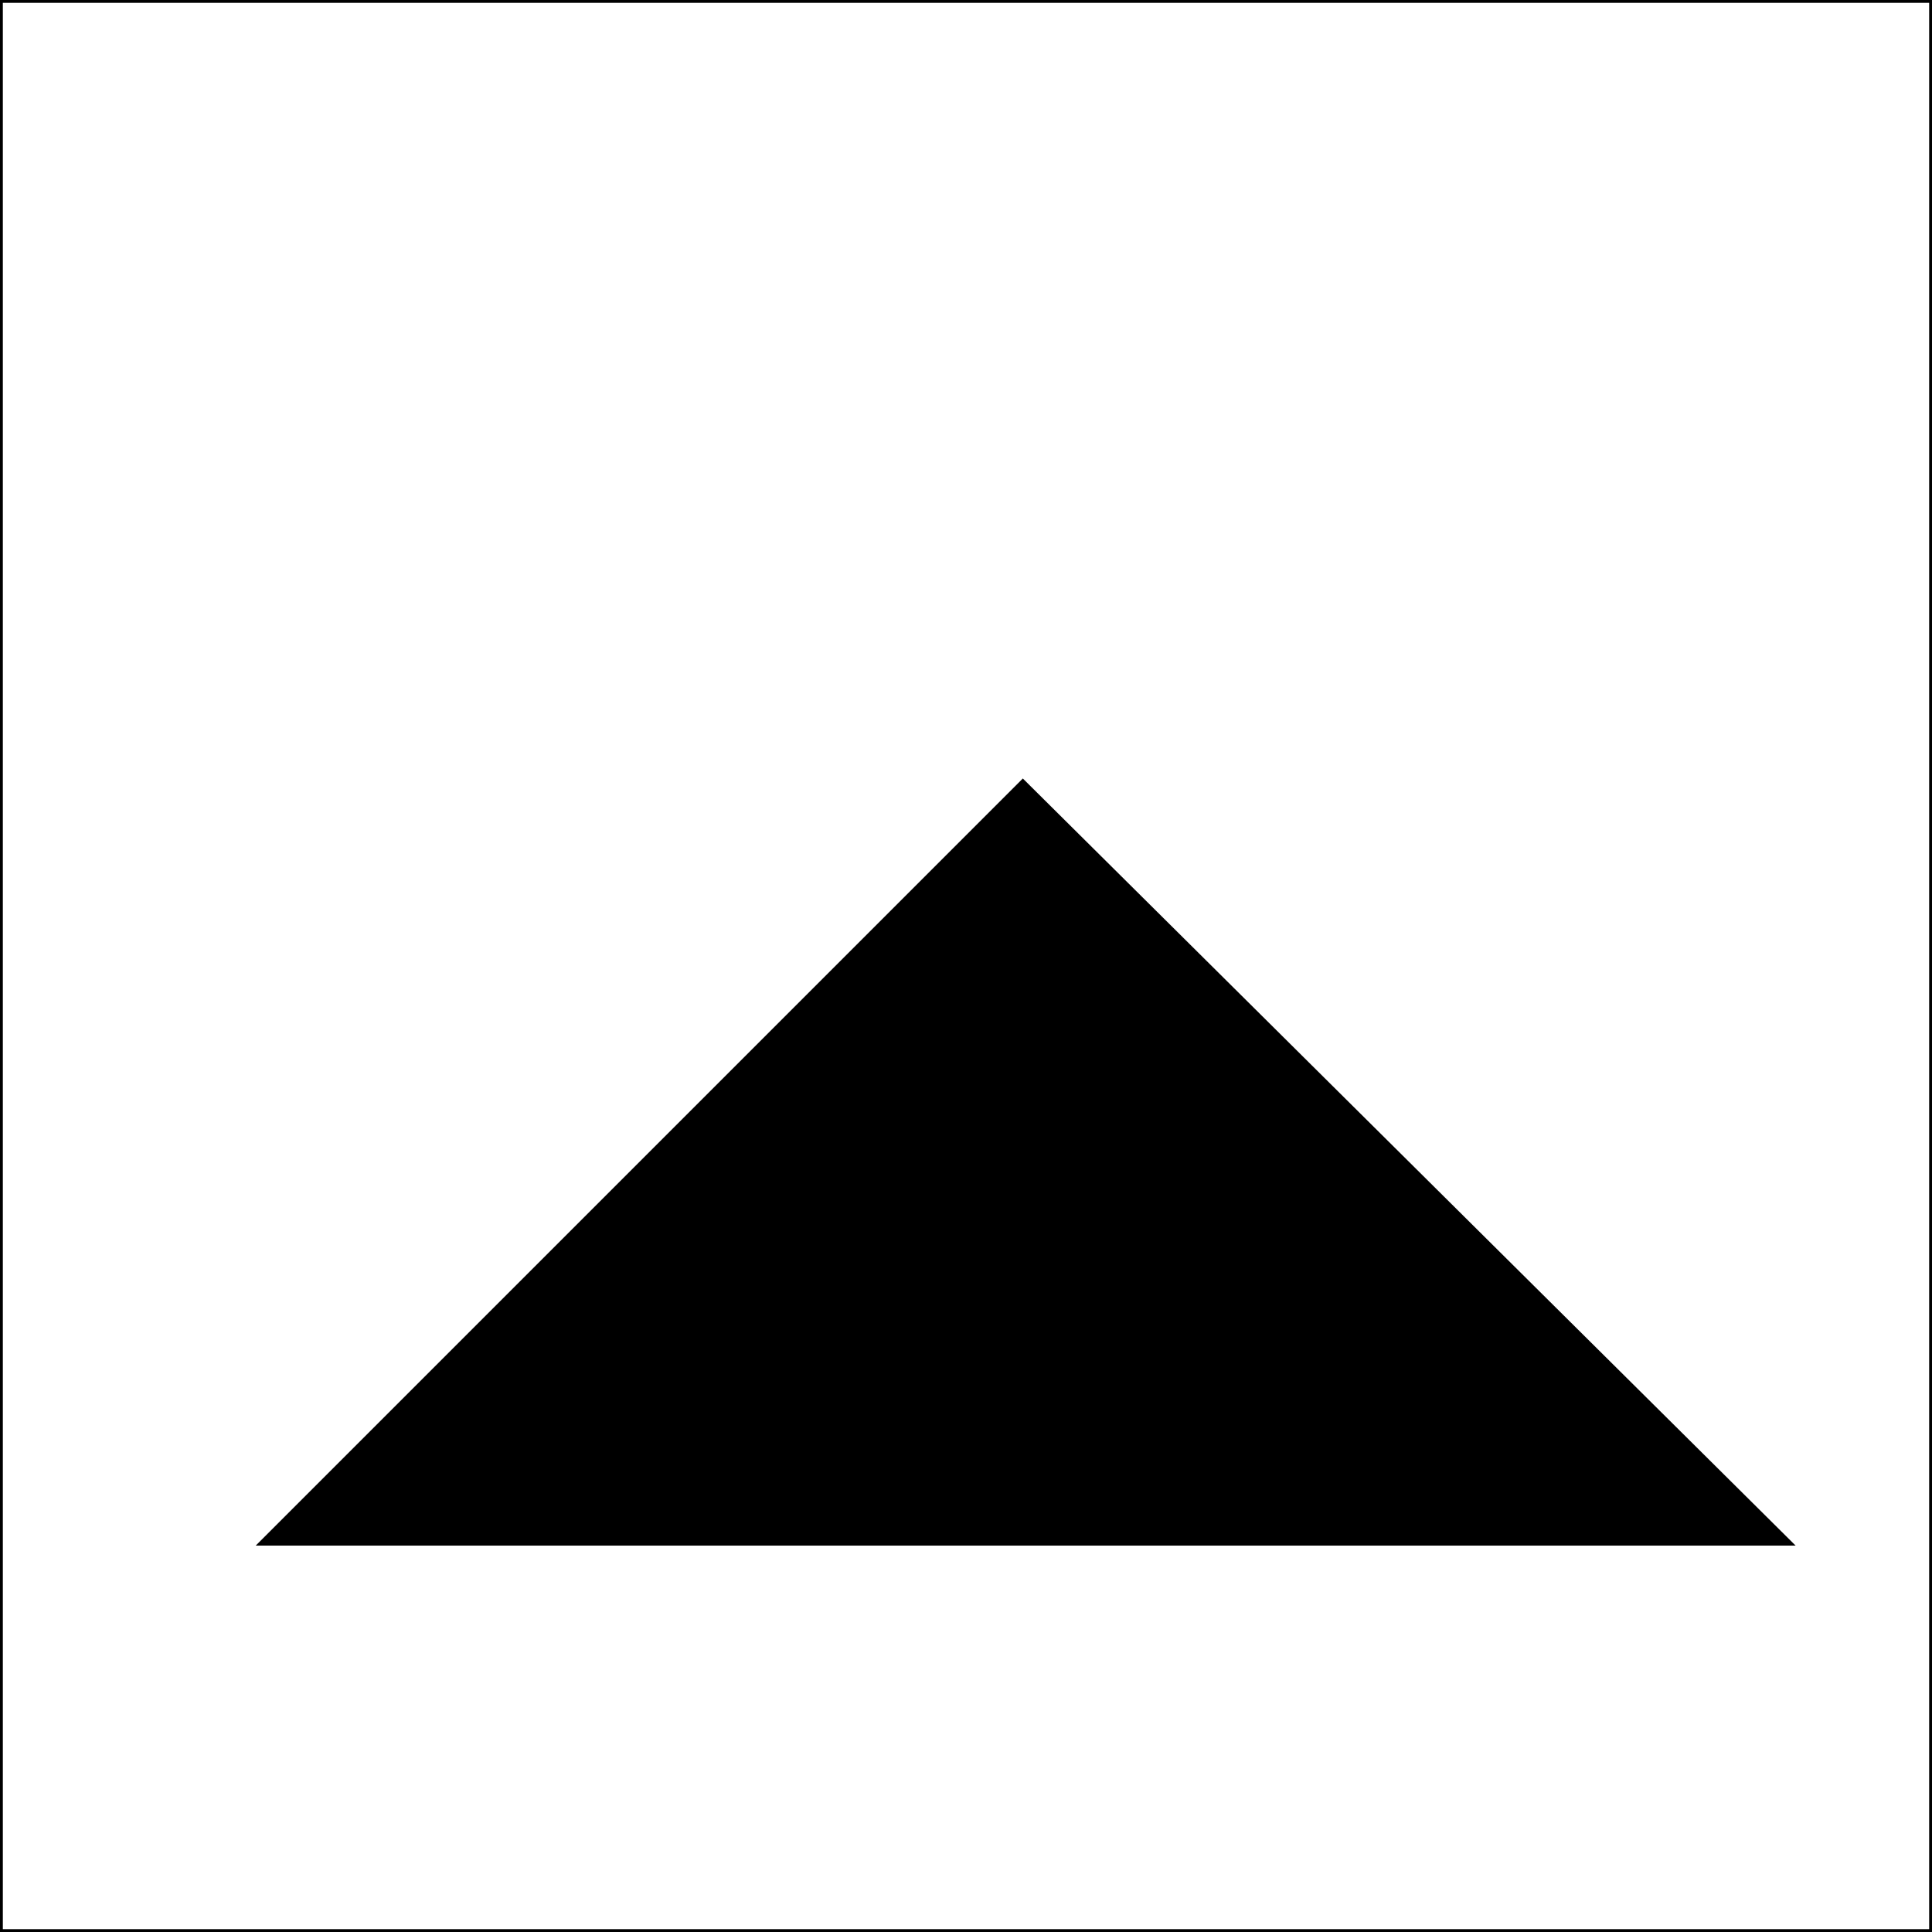 <?xml version="1.0" encoding="UTF-8" standalone="no"?>
<svg xmlns:xlink="http://www.w3.org/1999/xlink" height="17.0px" width="17.0px" xmlns="http://www.w3.org/2000/svg">
  <rect width="100%" height="100%" fill="#808080" stroke="none"/>
  <g transform="matrix(1.0, 0.0, 0.0, 1.0, 0.0, 0.0)">
    <path d="M0.0 0.0 L17.0 0.0 17.0 17.0 0.0 17.0 0.0 0.0" fill="#ffffff" fill-rule="evenodd" stroke="none"/>
    <path d="M0.0 0.0 L17.0 0.0 17.0 17.0 0.0 17.0 0.0 0.0 Z" fill="none" stroke="#ffffff" stroke-linecap="round" stroke-linejoin="round" stroke-width="0.05"/>
    <path d="M2.25 13.6 L9.0 6.85 15.8 13.6 15.75 13.6 2.3 13.6 2.25 13.6" fill="#000000" fill-rule="evenodd" stroke="none"/>
    <path d="M17.0 17.0 L0.0 17.0 0.0 0.0 17.0 0.0 17.0 17.0 Z" fill="none" stroke="#000000" stroke-linecap="round" stroke-linejoin="round" stroke-width="0.05"/>
  </g>
</svg>
